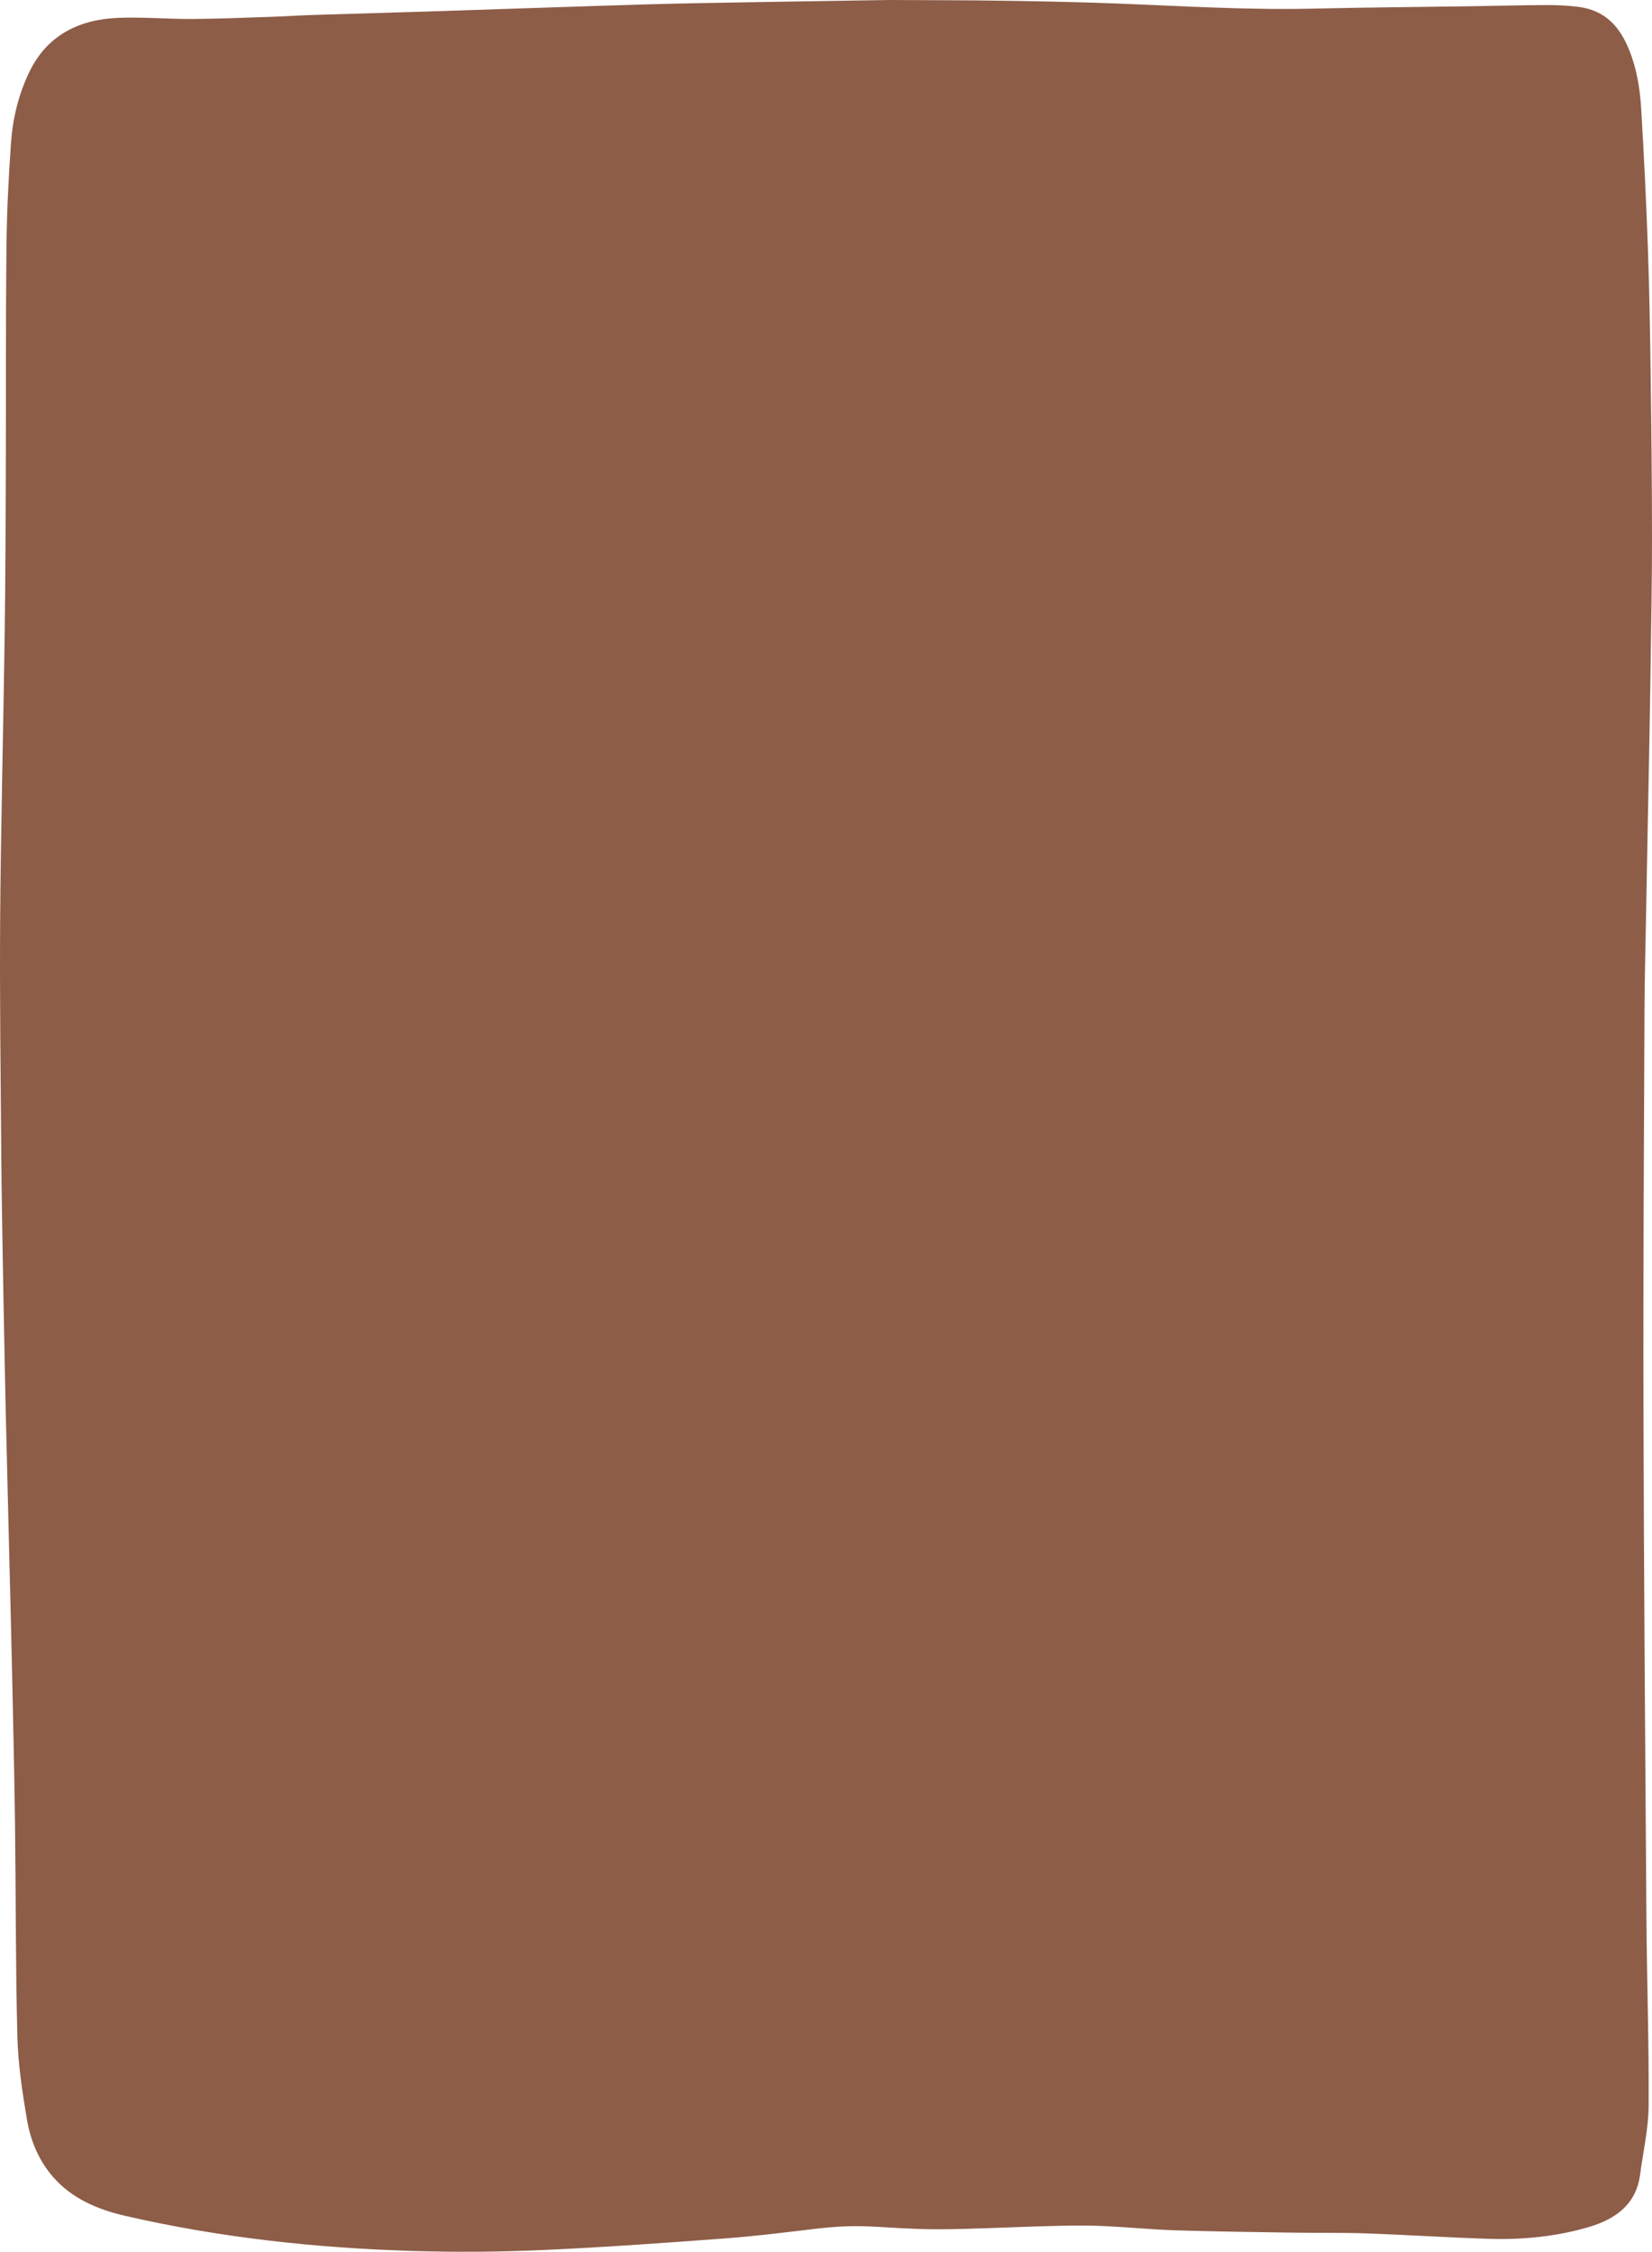 <svg xmlns="http://www.w3.org/2000/svg" fill="none" viewBox="0 0 466 635" height="635" width="466">
<path fill="#8D5D48" d="M250.708 0C261.69 0.062 272.453 0.044 283.213 0.209C294.113 0.375 305.016 0.592 315.907 1.019C334.007 1.728 352.085 2.86 370.225 2.439C385.543 2.084 400.867 1.972 416.188 1.742C422.876 1.641 429.564 1.445 436.253 1.426C439.259 1.417 442.294 1.557 445.267 1.94C453.015 2.938 456.972 7.756 459.501 13.943C461.702 19.328 462.605 24.959 462.946 30.621C463.739 43.769 464.378 56.927 464.846 70.088C465.273 82.116 465.467 94.153 465.629 106.187C465.834 121.37 465.992 136.554 466 151.738C466.006 163.711 465.768 175.684 465.61 187.657C465.506 195.548 465.36 203.439 465.218 211.329C465.081 218.885 464.923 226.44 464.778 233.996C464.626 241.952 464.471 249.909 464.329 257.865C464.167 266.959 463.918 276.053 463.882 285.148C463.735 322.213 463.497 359.279 463.591 396.344C463.712 444.447 464.077 492.549 464.422 540.65C464.549 558.373 465.165 576.095 465.048 593.814C465.005 600.307 463.497 606.793 462.636 613.279C461.57 621.309 456.17 625.701 448.011 628.078C438.835 630.753 429.434 631.638 419.904 631.347C408.432 630.997 396.975 630.229 385.503 629.822C378.593 629.577 371.668 629.718 364.751 629.61C353.708 629.437 342.662 629.3 331.624 628.954C325.083 628.749 318.559 628.11 312.02 627.776C297.91 627.056 274.031 629.03 259.909 628.592C246.409 628.173 242.805 626.985 229.445 628.592C221.064 629.6 212.674 630.638 204.251 631.259C187.167 632.52 170.072 633.767 152.954 634.521C140.822 635.055 128.632 635.145 116.492 634.778C89.083 633.948 61.938 631.006 35.3 624.869C27.378 623.044 20.208 619.919 14.979 613.913C10.8 609.112 8.573 603.469 7.577 597.579C6.273 589.872 5.104 582.078 4.9 574.3C4.383 554.506 4.492 534.7 4.239 514.899C4.054 500.388 3.714 485.877 3.404 471.367C3.165 460.205 2.866 449.043 2.592 437.881C2.283 425.314 1.963 412.748 1.665 400.181C1.504 393.363 1.375 386.543 1.241 379.725C1.092 372.169 0.937 364.614 0.814 357.059C0.644 346.626 0.436 336.194 0.36 325.761C0.197 303.35 -0.121 280.938 0.048 258.529C0.248 231.912 0.955 205.299 1.323 178.683C1.55 162.295 1.591 145.904 1.65 129.514C1.723 109.507 1.598 89.498 1.817 69.493C1.923 59.739 2.418 49.98 3.107 40.245C3.595 33.366 5.211 26.649 8.292 20.26C13.062 10.369 21.677 5.55 33.192 5.048C40.162 4.744 47.177 5.391 54.17 5.352C61.672 5.31 69.172 4.987 76.671 4.741C80.57 4.613 84.463 4.338 88.362 4.213C99.035 3.872 109.712 3.598 120.385 3.255C136.798 2.728 153.209 2.147 169.622 1.625C178.675 1.337 187.729 1.06 196.786 0.889C214.685 0.552 232.586 0.292 250.708 0Z"></path>
</svg>
